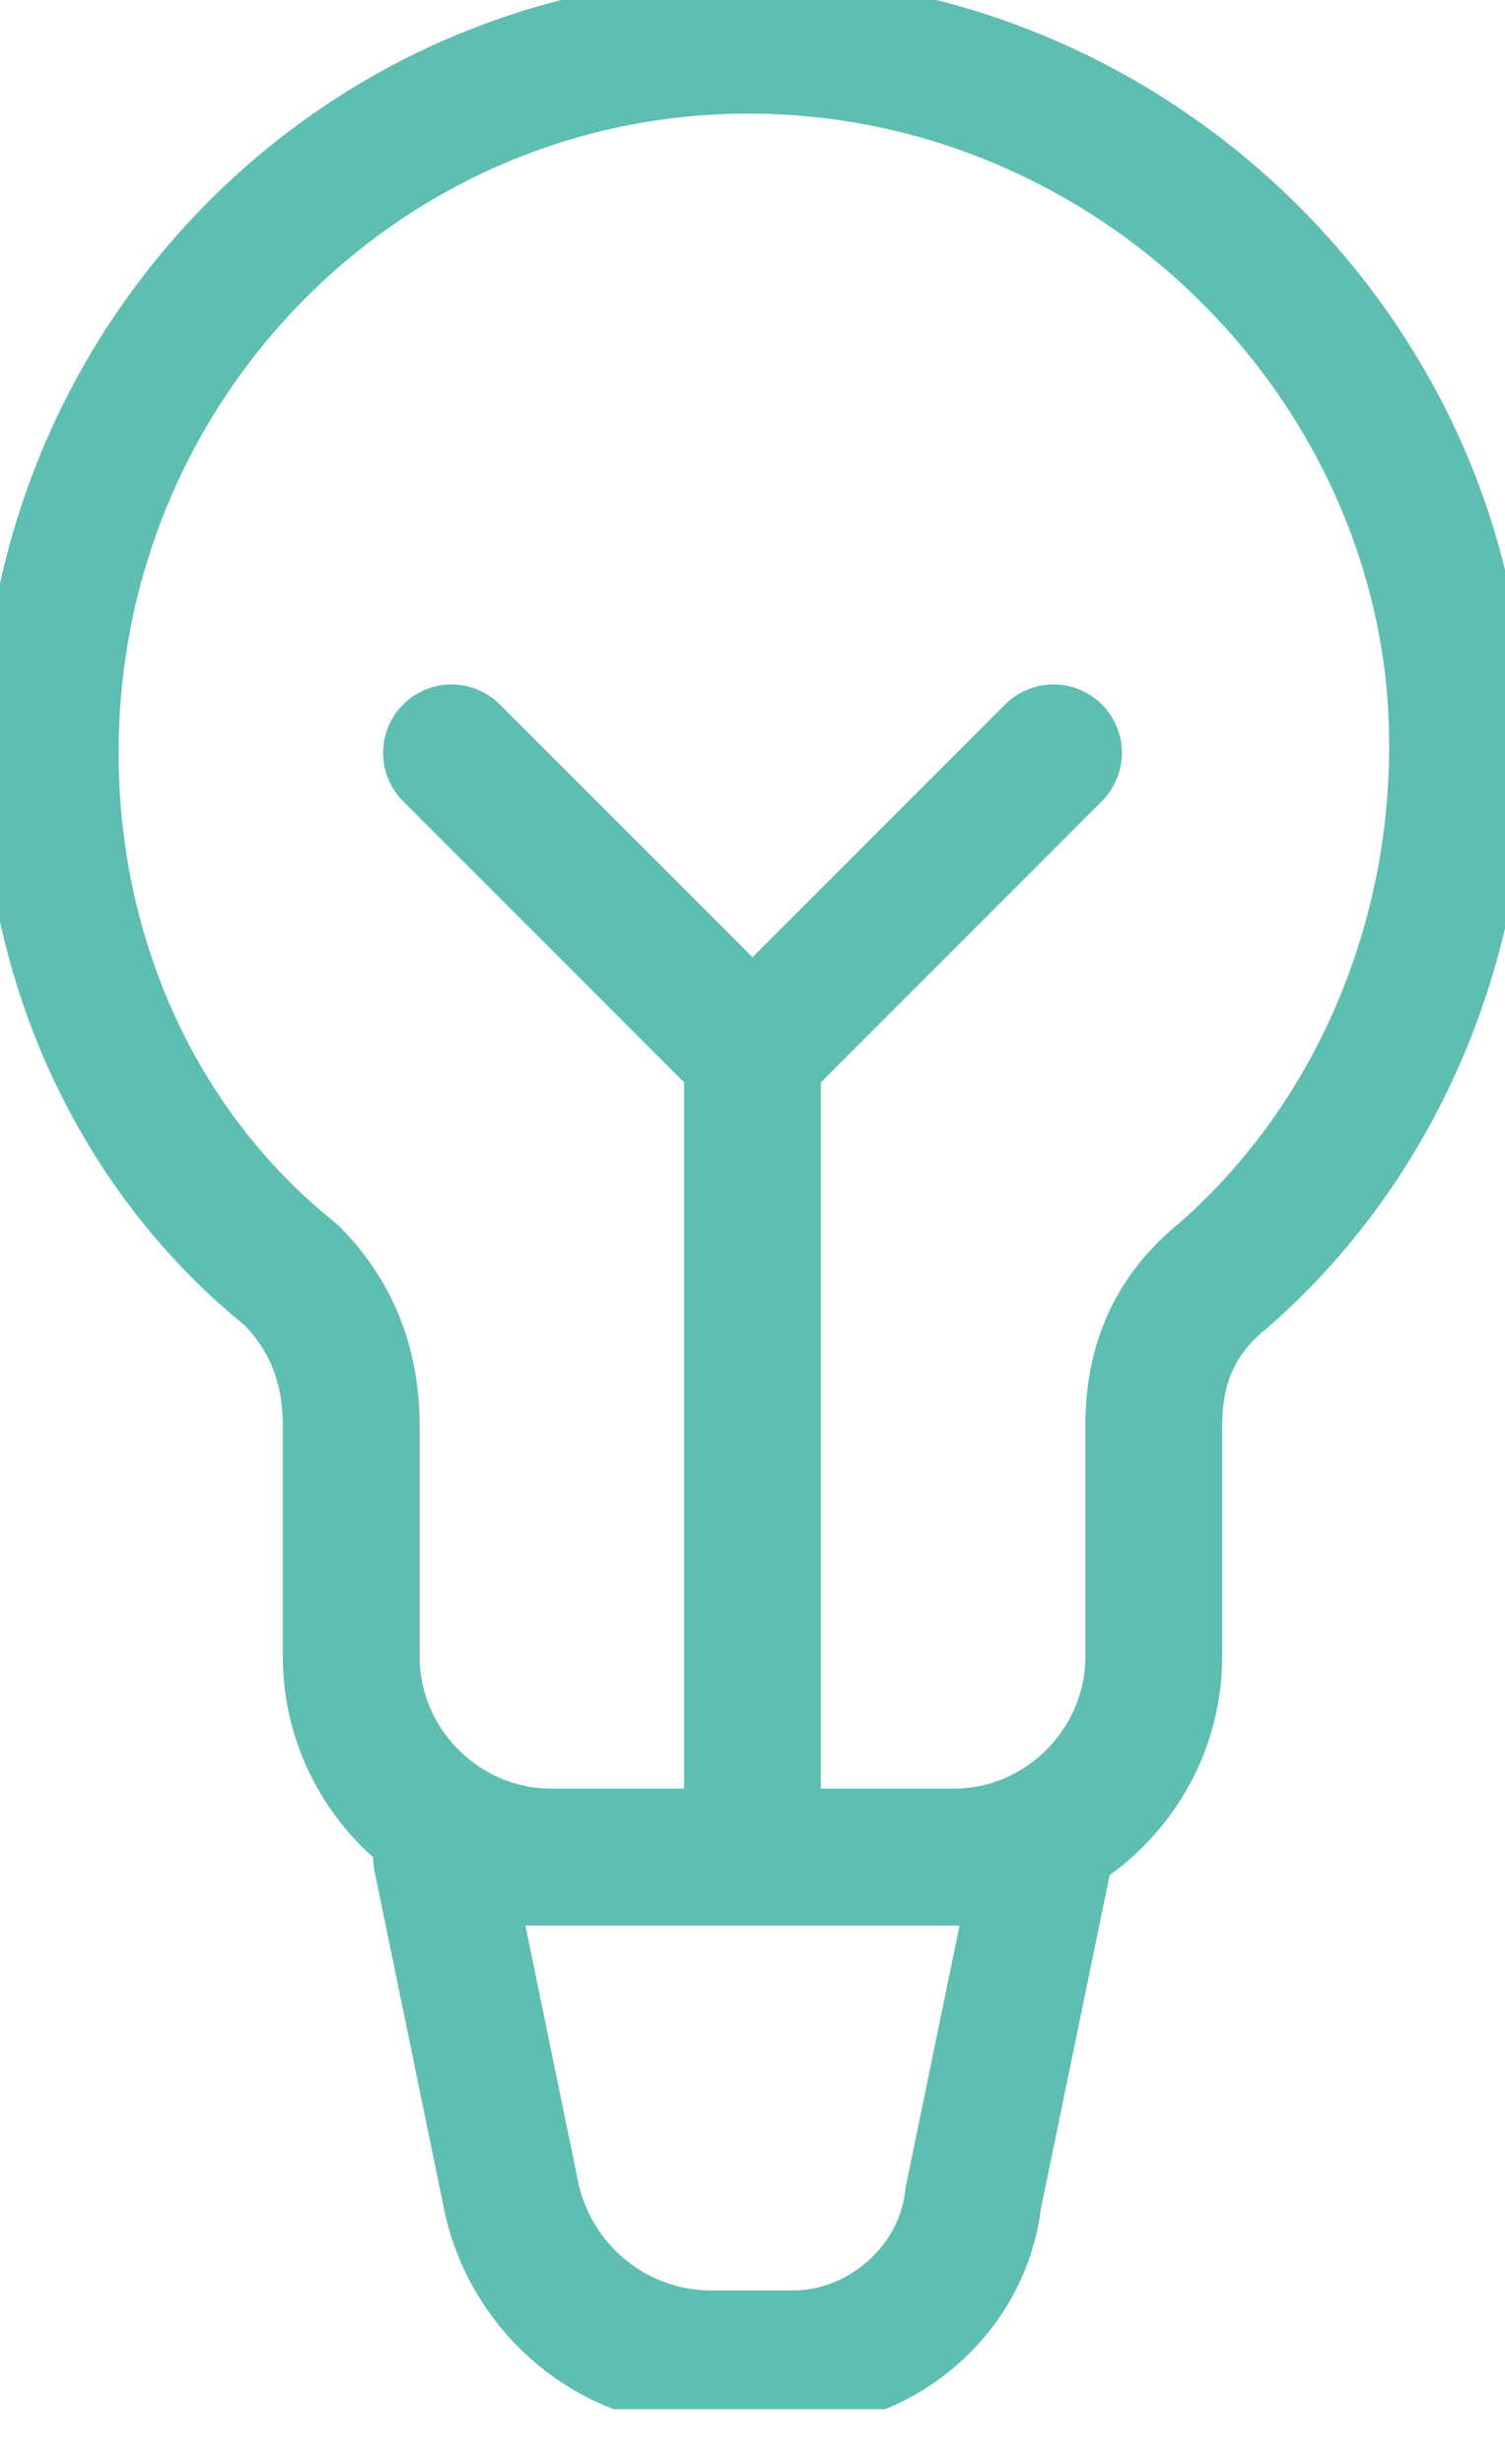 <svg width="11" height="18" viewBox="0 0 11 18" fill="none" xmlns="http://www.w3.org/2000/svg">
<g clip-path="url(#clip0)">
<path d="M2.567 10.413V12.1C2.567 12.907 3.227 13.567 4.033 13.567H6.967C7.773 13.567 8.433 12.907 8.433 12.1V10.413C8.433 9.973 8.58 9.607 8.947 9.313C10.12 8.287 10.78 6.673 10.633 4.987C10.413 2.64 8.507 0.66 6.087 0.367C3.007 4.00226e-06 0.367 2.42 0.367 5.5C0.367 7.04 1.027 8.433 2.127 9.313C2.42 9.607 2.567 9.973 2.567 10.413Z" stroke="#5EBEB1" stroke-miterlimit="10" stroke-linecap="round" stroke-linejoin="round"/>
<path d="M5.793 17.233H5.207C4.473 17.233 3.887 16.72 3.74 16.06L3.227 13.567H7.627L7.113 16.06C7.04 16.72 6.453 17.233 5.793 17.233Z" stroke="#5EBEB1" stroke-miterlimit="10" stroke-linecap="round" stroke-linejoin="round"/>
<path d="M5.5 7.7V13.567" stroke="#5EBEB1" stroke-miterlimit="10" stroke-linecap="round" stroke-linejoin="round"/>
<path d="M7.7 5.5L5.5 7.7" stroke="#5EBEB1" stroke-miterlimit="10" stroke-linecap="round" stroke-linejoin="round"/>
<path d="M3.3 5.5L5.5 7.7" stroke="#5EBEB1" stroke-miterlimit="10" stroke-linecap="round" stroke-linejoin="round"/>
</g>
<defs>
<clipPath id="clip0">
<rect width="11" height="17.6" fill="white"/>
</clipPath>
</defs>
</svg>
